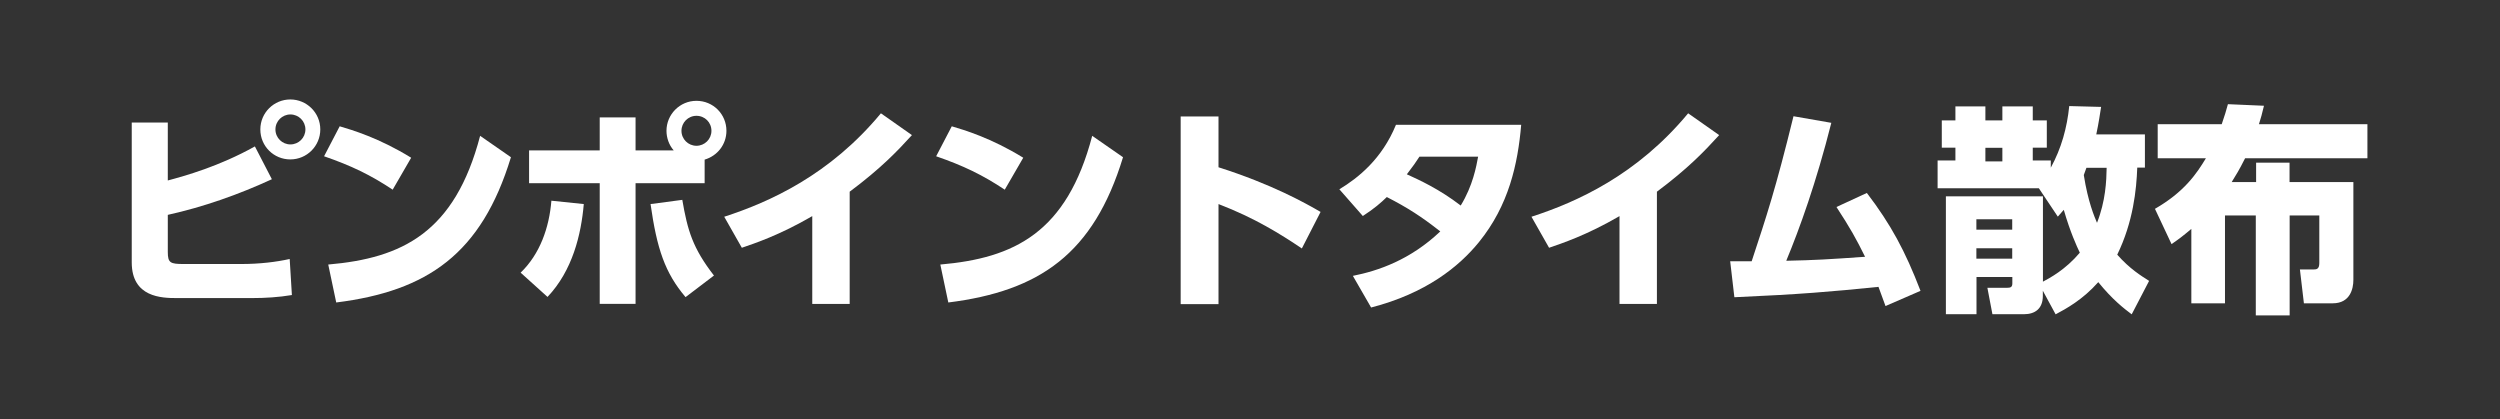 <?xml version="1.0" encoding="UTF-8"?>
<svg id="_レイヤー_1" data-name="レイヤー 1" xmlns="http://www.w3.org/2000/svg" viewBox="0 0 238.53 40">
  <rect x="0" y="0" width="238.53" height="40" fill="#333333" stroke="none"/>
  <defs>
    <style>
      .cls-1 {
        fill: none;
      }

      .cls-2 {
        fill: #fff;
      }
    </style>
  </defs>
  <polyline class="cls-1" points="238.49 39.79 -.04 39.79 -.04 -.21 238.49 -.21"/>
  <g>
    <path class="cls-2" d="m16.01,17.22c1.64-.44,4.89-1.34,8.31-3.25l1.62,3.13c-3.19,1.47-6.51,2.64-9.93,3.4v3.53c0,1.05.23,1.16,1.51,1.16h5.48c1.78,0,3.34-.19,4.64-.48l.21,3.44c-1.24.21-2.54.29-3.8.29h-7.2c-1.41,0-4.28-.06-4.28-3.4v-13.35h3.44v5.54Zm14.55-4.87c0,1.58-1.28,2.86-2.86,2.86s-2.86-1.26-2.86-2.86,1.3-2.86,2.86-2.86,2.86,1.26,2.86,2.86Zm-4.28,0c0,.8.65,1.43,1.43,1.43s1.43-.63,1.43-1.43-.65-1.43-1.43-1.43-1.43.63-1.43,1.43Z"/>
    <path class="cls-2" d="m37.47,18.1c-2.12-1.41-3.95-2.29-6.55-3.19l1.49-2.86c1.15.34,3.76,1.11,6.82,3l-1.76,3.04Zm-6.15,7.14c7.05-.61,12.07-3.04,14.49-12.28l2.94,2.04c-2.81,9.22-7.96,12.77-16.67,13.86l-.76-3.61Z"/>
    <path class="cls-2" d="m49.67,26.02c1.85-1.78,2.73-4.3,2.94-6.87l3.09.32c-.25,2.9-1.07,6.34-3.46,8.86l-2.56-2.31Zm14.61-11.67c-.46-.52-.69-1.22-.69-1.87,0-1.55,1.26-2.86,2.86-2.86s2.86,1.28,2.86,2.86c0,1.3-.86,2.39-2.08,2.75v2.25h-6.59v11.51h-3.42v-11.51h-6.74v-3.13h6.74v-3.15h3.42v3.15h3.65Zm.82,4.72c.5,2.92.99,4.6,3.02,7.22l-2.71,2.06c-1.97-2.33-2.73-4.6-3.34-8.88l3.02-.4Zm-.08-6.59c0,.8.65,1.43,1.43,1.43s1.43-.63,1.43-1.43-.63-1.43-1.43-1.43-1.43.65-1.43,1.43Z"/>
    <path class="cls-2" d="m81.07,29h-3.57v-8.38c-3.15,1.83-5.5,2.6-6.72,3.02l-1.68-2.96c4.35-1.41,10.08-3.99,14.95-9.87l2.96,2.08c-1.43,1.57-2.96,3.17-5.94,5.4v10.71Z"/>
    <path class="cls-2" d="m95.87,18.1c-2.12-1.41-3.95-2.29-6.55-3.19l1.49-2.86c1.15.34,3.76,1.11,6.82,3l-1.76,3.04Zm-6.15,7.14c7.05-.61,12.07-3.04,14.49-12.28l2.94,2.04c-2.81,9.22-7.96,12.77-16.67,13.86l-.76-3.61Z"/>
    <path class="cls-2" d="m124.22,23.71c-2.04-1.37-4.47-2.9-7.96-4.24v9.55h-3.61V11.11h3.61v4.85c5.1,1.62,8.29,3.42,9.74,4.26l-1.79,3.49Z"/>
    <path class="cls-2" d="m127.79,18.06c1.81-1.09,4.07-2.9,5.4-6.15h11.95c-.32,3.74-1.18,7.68-4.03,11.19-1.91,2.35-5.06,4.89-10.29,6.24l-1.74-3.02c2.41-.48,5.46-1.51,8.34-4.24-1.79-1.41-3.13-2.27-5.1-3.28-.57.55-1.18,1.09-2.29,1.81l-2.23-2.54Zm7.64-3.11c-.36.55-.54.82-1.2,1.68,1.16.53,3.07,1.39,5.14,2.98,1.16-1.89,1.49-3.74,1.66-4.66h-5.61Z"/>
    <path class="cls-2" d="m158.09,29h-3.57v-8.38c-3.15,1.83-5.5,2.6-6.72,3.02l-1.68-2.96c4.35-1.41,10.08-3.99,14.95-9.87l2.96,2.08c-1.43,1.57-2.96,3.17-5.94,5.4v10.71Z"/>
    <path class="cls-2" d="m165.07,24.93h2.06c1.43-4.33,2.29-6.91,3.99-13.84l3.61.63c-1.43,5.67-3.02,10.08-4.3,13.16,2.77-.06,3.95-.13,7.52-.38-.84-1.7-1.41-2.73-2.73-4.75l2.9-1.34c2.29,3,3.65,5.52,5.12,9.34l-3.34,1.45c-.32-.9-.44-1.22-.67-1.83-4.54.46-7.41.71-13.75.99l-.4-3.44Z"/>
    <path class="cls-2" d="m194.91,26.88c.67-.36,2.14-1.13,3.53-2.77-.29-.61-.92-1.97-1.53-4.09-.21.25-.27.31-.57.65l-1.81-2.71h-9.66v-2.65h1.7v-1.22h-1.3v-2.6h1.3v-1.34h2.86v1.34h1.62v-1.34h2.9v1.34h1.34v2.6h-1.34v1.22h1.72v.69c1.01-1.85,1.55-3.8,1.76-5.88l3.04.08c-.11.67-.21,1.45-.46,2.62h4.64v3.17h-.73c-.08,2.12-.38,5.16-1.91,8.31,1.2,1.36,2.29,2.02,3.04,2.5l-1.66,3.19c-.73-.55-1.83-1.39-3.19-3.07-1.49,1.68-3.07,2.54-4.07,3.07l-1.22-2.25v.5c0,1.18-.71,1.74-1.81,1.74h-3l-.48-2.52h1.85c.36,0,.53-.06.53-.42v-.61h-3.42v3.55h-2.92v-11.25h9.26v8.12Zm-6.34-5.96v.99h3.42v-.99h-3.42Zm0,2.77v.99h3.42v-.99h-3.42Zm.86-9.59v1.3h1.62v-1.3h-1.62Zm9.64,1.91c-.08.23-.13.38-.25.69.4,2.56,1.01,3.97,1.26,4.56.82-2.08.9-3.99.92-5.25h-1.93Z"/>
    <path class="cls-2" d="m205.6,19.93c2.81-1.62,3.97-3.34,4.87-4.83h-4.6v-3.25h6.11c.32-.94.4-1.22.59-1.91l3.44.15c-.19.8-.29,1.16-.48,1.76h10.35v3.25h-11.67c-.59,1.16-.82,1.53-1.28,2.27h2.33v-1.85h3.19v1.85h6.09v9.34c0,.84-.31,2.23-1.97,2.23h-2.75l-.38-3.23h1.3c.27,0,.55-.02.55-.61v-4.54h-2.83v9.53h-3.23v-9.53h-2.94v8.38h-3.21v-7.1c-.9.76-1.22.99-1.89,1.45l-1.58-3.36Z"/>
  </g>
</svg>
